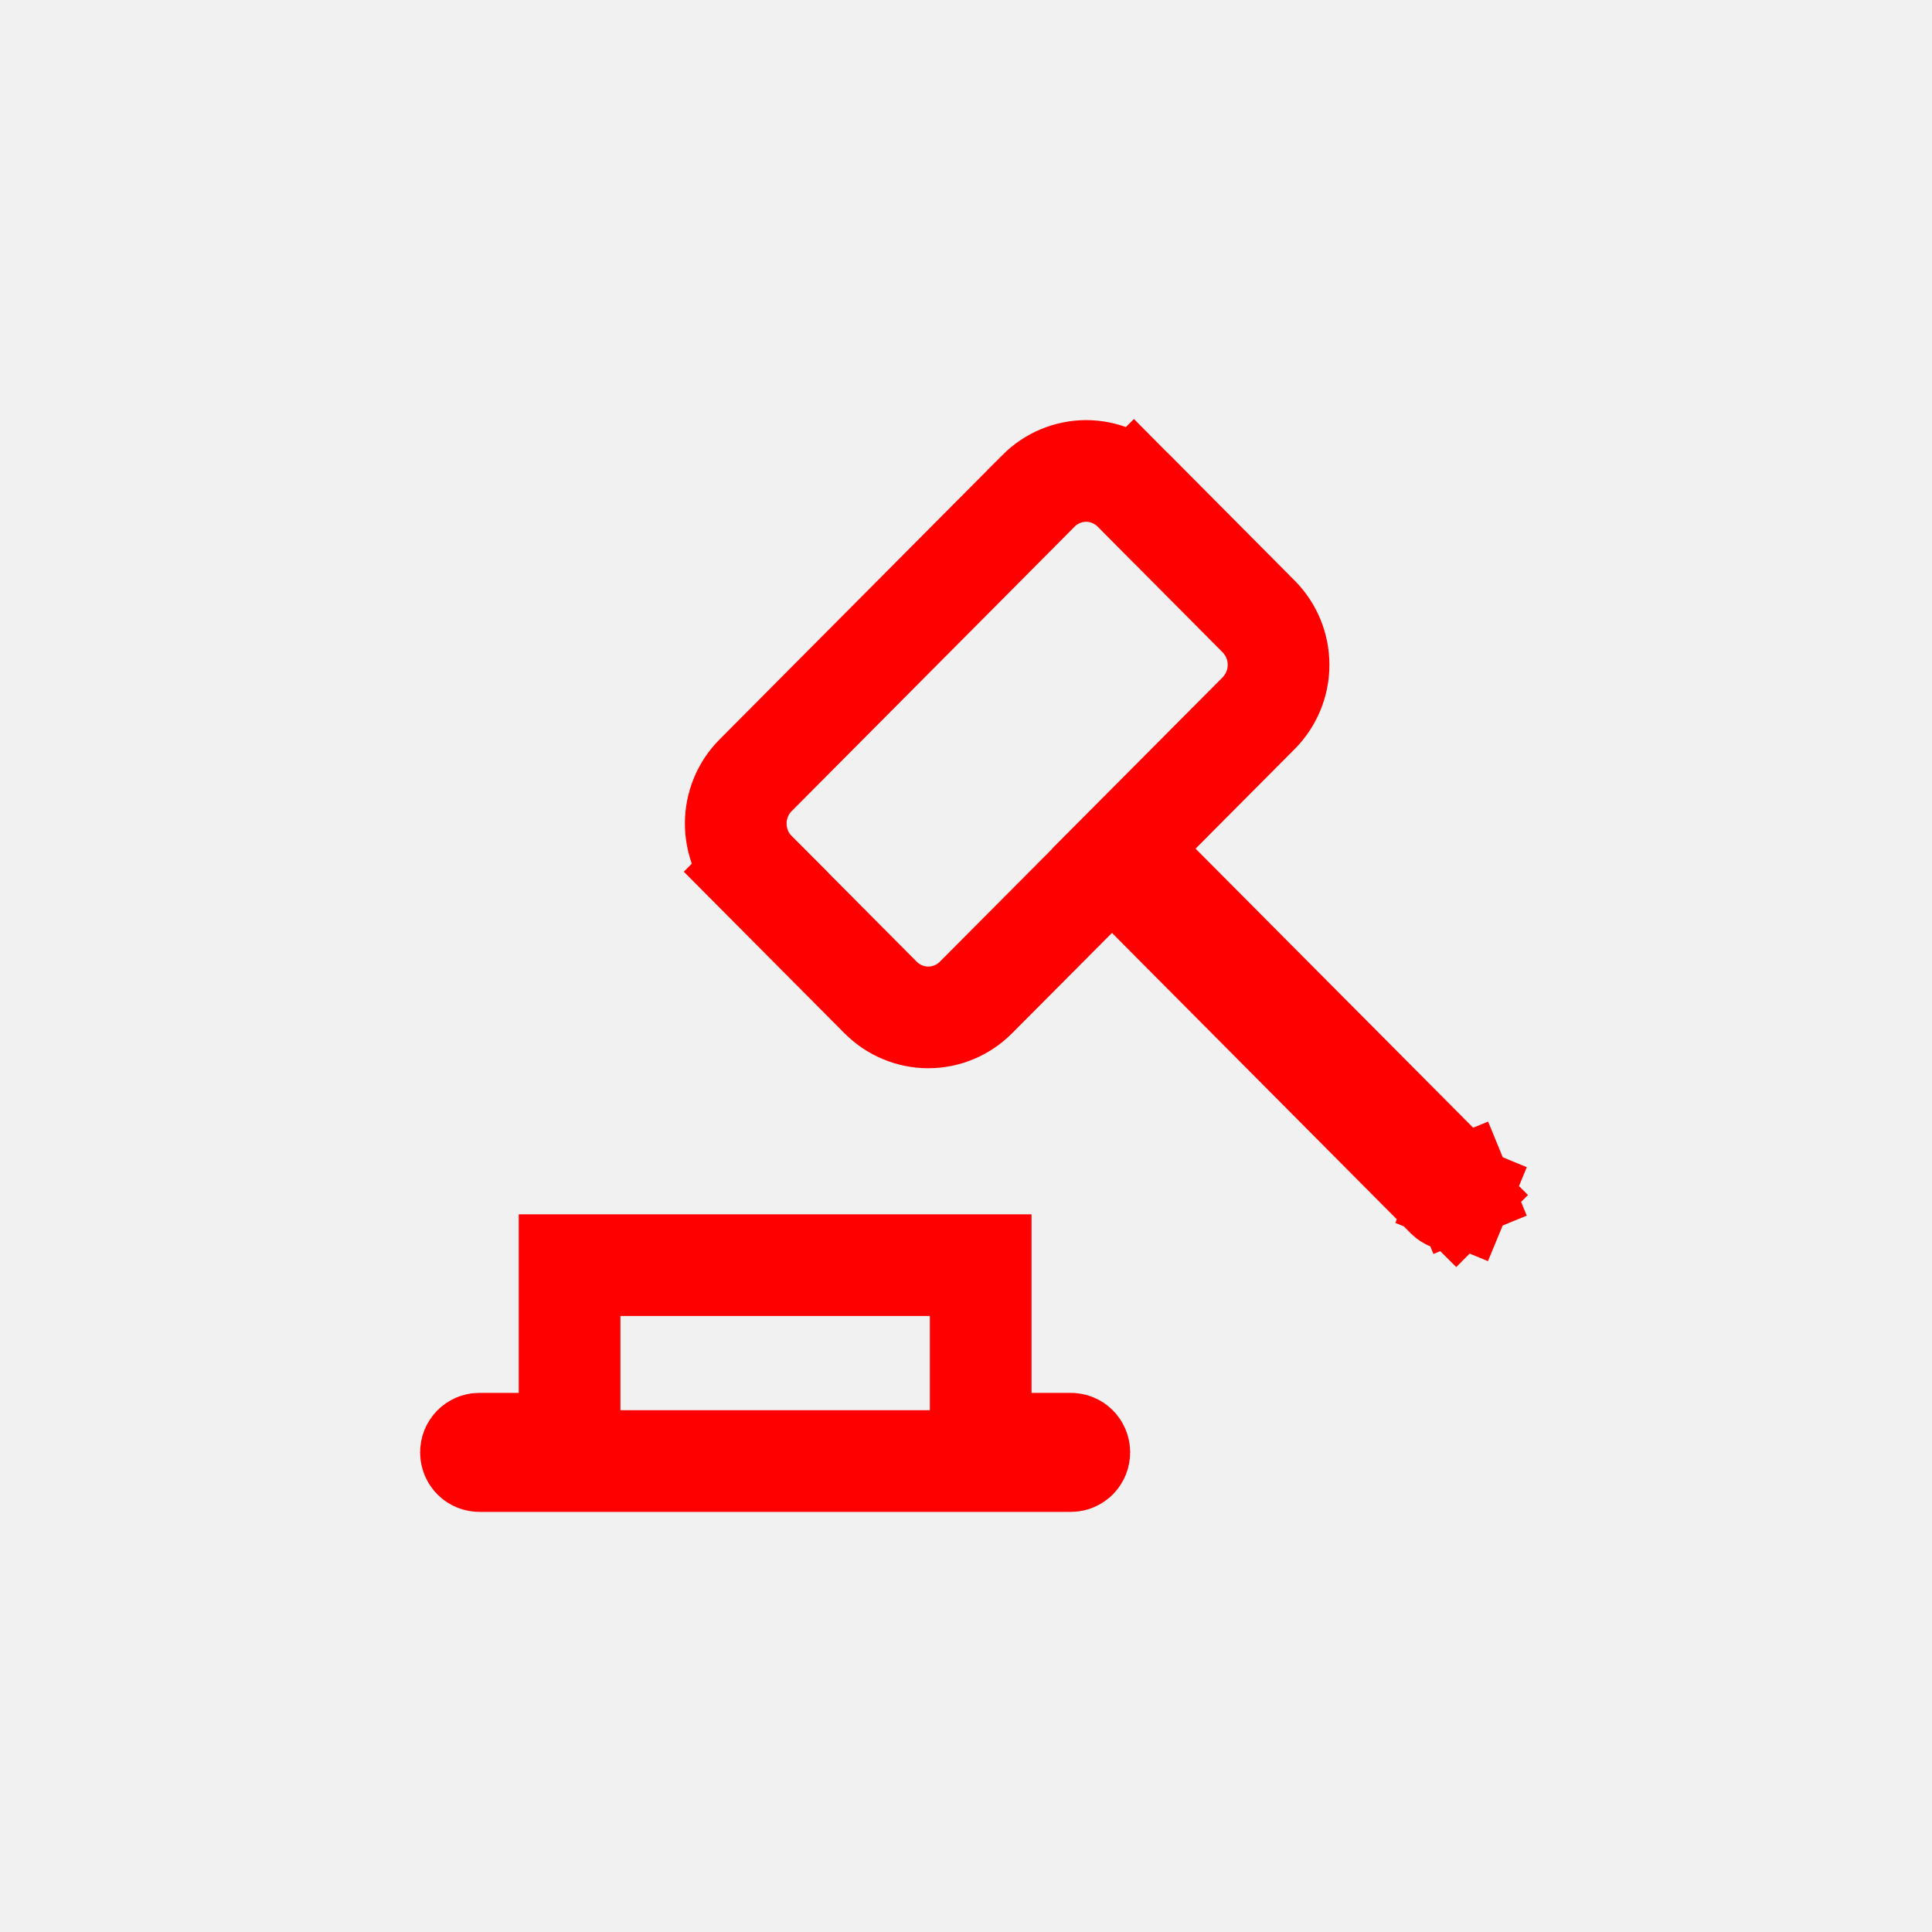 <?xml version="1.0" encoding="UTF-8"?> <svg xmlns="http://www.w3.org/2000/svg" width="38" height="38" viewBox="0 0 38 38" fill="none"><rect width="38" height="38" fill="#F1F1F1"></rect><path d="M14.863 15.248L14.863 15.248L20.426 9.655L20.426 9.654C20.55 9.53 20.696 9.432 20.857 9.365C21.017 9.298 21.189 9.263 21.363 9.263C21.537 9.263 21.709 9.298 21.87 9.365C22.03 9.432 22.177 9.53 22.3 9.654L23.008 8.951L22.3 9.654L24.757 12.126L24.757 12.126C25.006 12.377 25.148 12.719 25.148 13.076C25.148 13.434 25.006 13.775 24.757 14.027L22.807 15.986L22.105 16.691L22.806 17.397L28.687 23.309C28.687 23.309 28.687 23.309 28.687 23.31C28.703 23.325 28.715 23.344 28.724 23.365L29.649 22.985L28.724 23.365C28.732 23.386 28.737 23.409 28.737 23.432C28.737 23.455 28.732 23.478 28.724 23.499L29.648 23.881L28.724 23.499C28.715 23.52 28.702 23.539 28.687 23.555L29.348 24.213L28.687 23.555C28.671 23.57 28.653 23.582 28.634 23.591C28.614 23.599 28.593 23.603 28.573 23.603C28.552 23.603 28.531 23.599 28.512 23.59C28.492 23.582 28.474 23.57 28.459 23.555L28.458 23.554L22.58 17.644L21.871 16.931L21.162 17.644L19.194 19.621C19.194 19.621 19.194 19.621 19.194 19.621C18.945 19.871 18.608 20.011 18.258 20.011C17.908 20.011 17.572 19.871 17.322 19.621C17.322 19.621 17.322 19.621 17.322 19.621C17.322 19.621 17.322 19.621 17.322 19.621L14.863 17.149L14.154 17.854L14.863 17.149C14.739 17.025 14.64 16.877 14.573 16.714C14.506 16.55 14.471 16.375 14.471 16.198C14.471 16.021 14.506 15.846 14.573 15.683C14.64 15.52 14.739 15.372 14.863 15.248ZM11.203 28.396V27.396V24.884H19.289V27.396V28.396H20.289H21.065C21.107 28.396 21.148 28.413 21.179 28.444C21.21 28.475 21.229 28.519 21.229 28.566C21.229 28.613 21.21 28.657 21.179 28.689C21.148 28.72 21.107 28.737 21.065 28.737H9.427C9.385 28.737 9.344 28.72 9.313 28.689C9.282 28.657 9.263 28.613 9.263 28.566C9.263 28.519 9.282 28.475 9.313 28.444C9.344 28.413 9.385 28.396 9.427 28.396H10.203H11.203Z" stroke="#FF0000" stroke-width="2"></path></svg> 